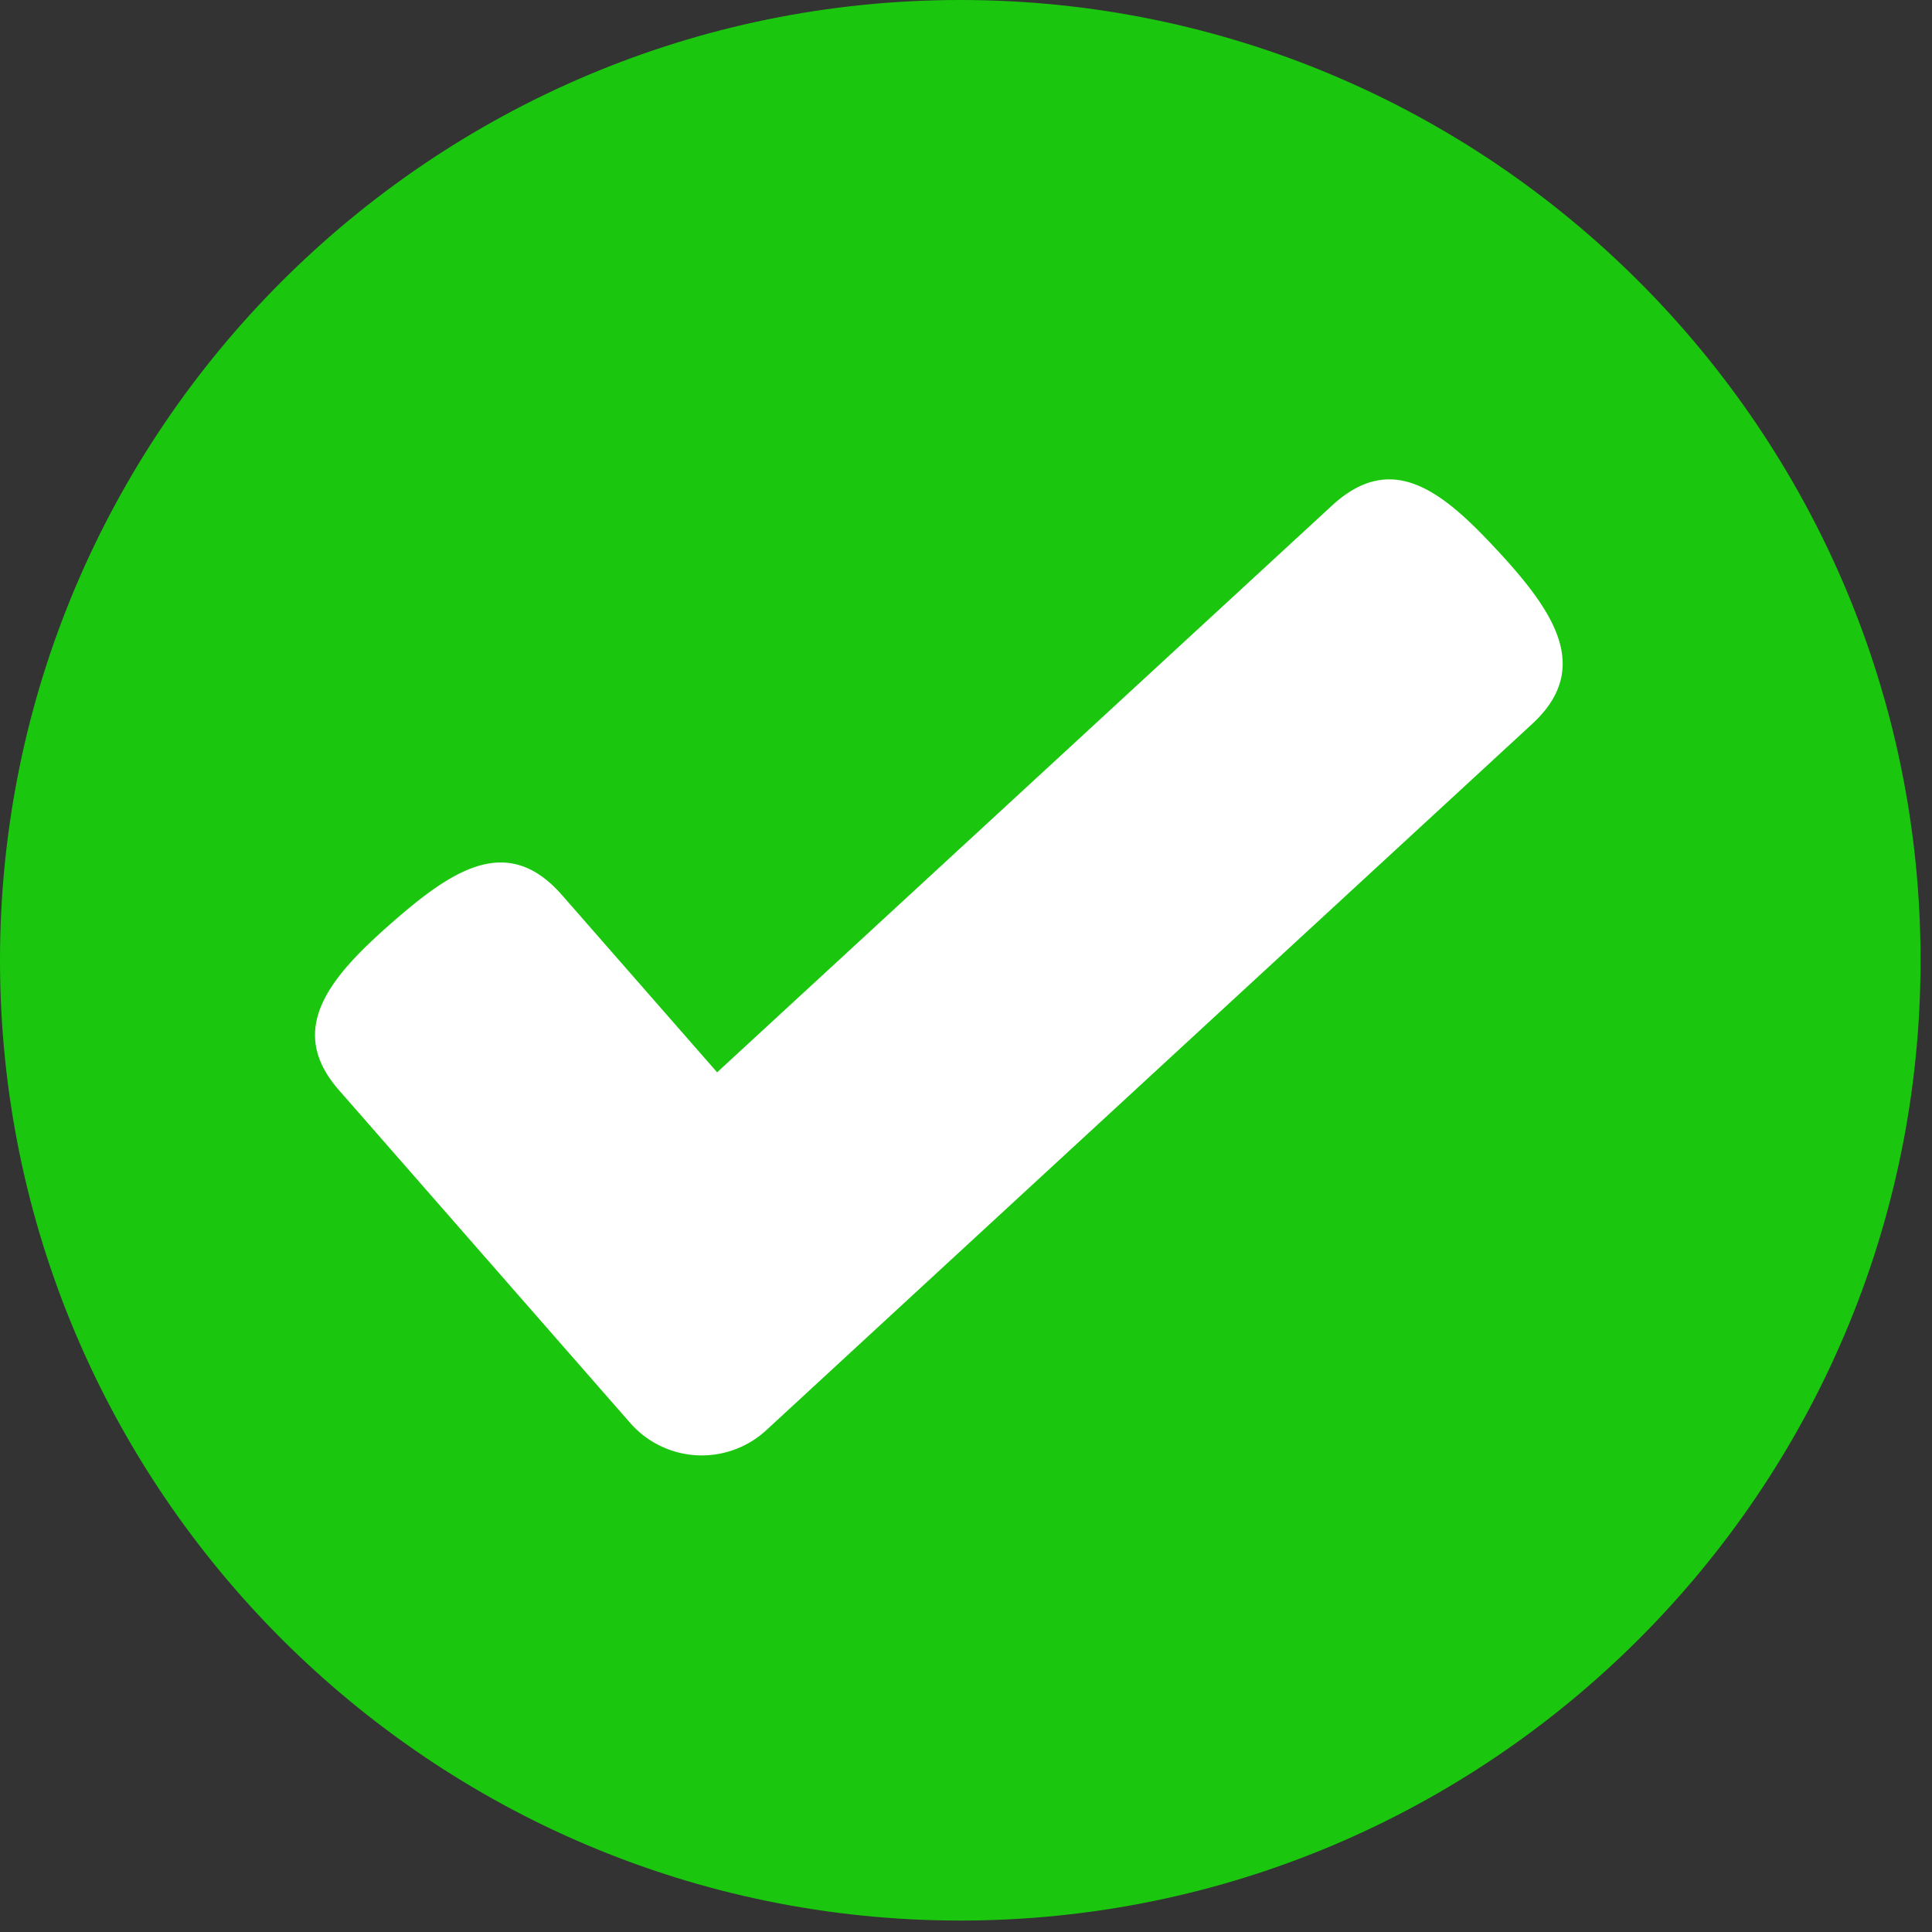 <svg xmlns="http://www.w3.org/2000/svg" width="27" height="27" fill="none"><rect width="100%" height="100%" fill="#333333" stroke="none"/><path fill="#1ac70e" d="M13.42 26.84C6.02 26.84 0 20.818 0 13.42 0 6.02 6.02 0 13.42 0s13.42 6.02 13.42 13.42-6.02 13.42-13.42 13.42z"></path><path fill="#fff" d="M20.933 7.7c-.776-.841-1.478-1.408-2.319-.634l-8.592 7.92-2.168-2.477c-.753-.86-1.513-.371-2.373.382-.86.753-1.498 1.486-.743 2.345l2.24 2.56 1.829 2.09a1.33 1.33 0 0 0 1.9.103l2.041-1.883 8.67-7.994c.84-.78.287-1.576-.485-2.413z"></path></svg>